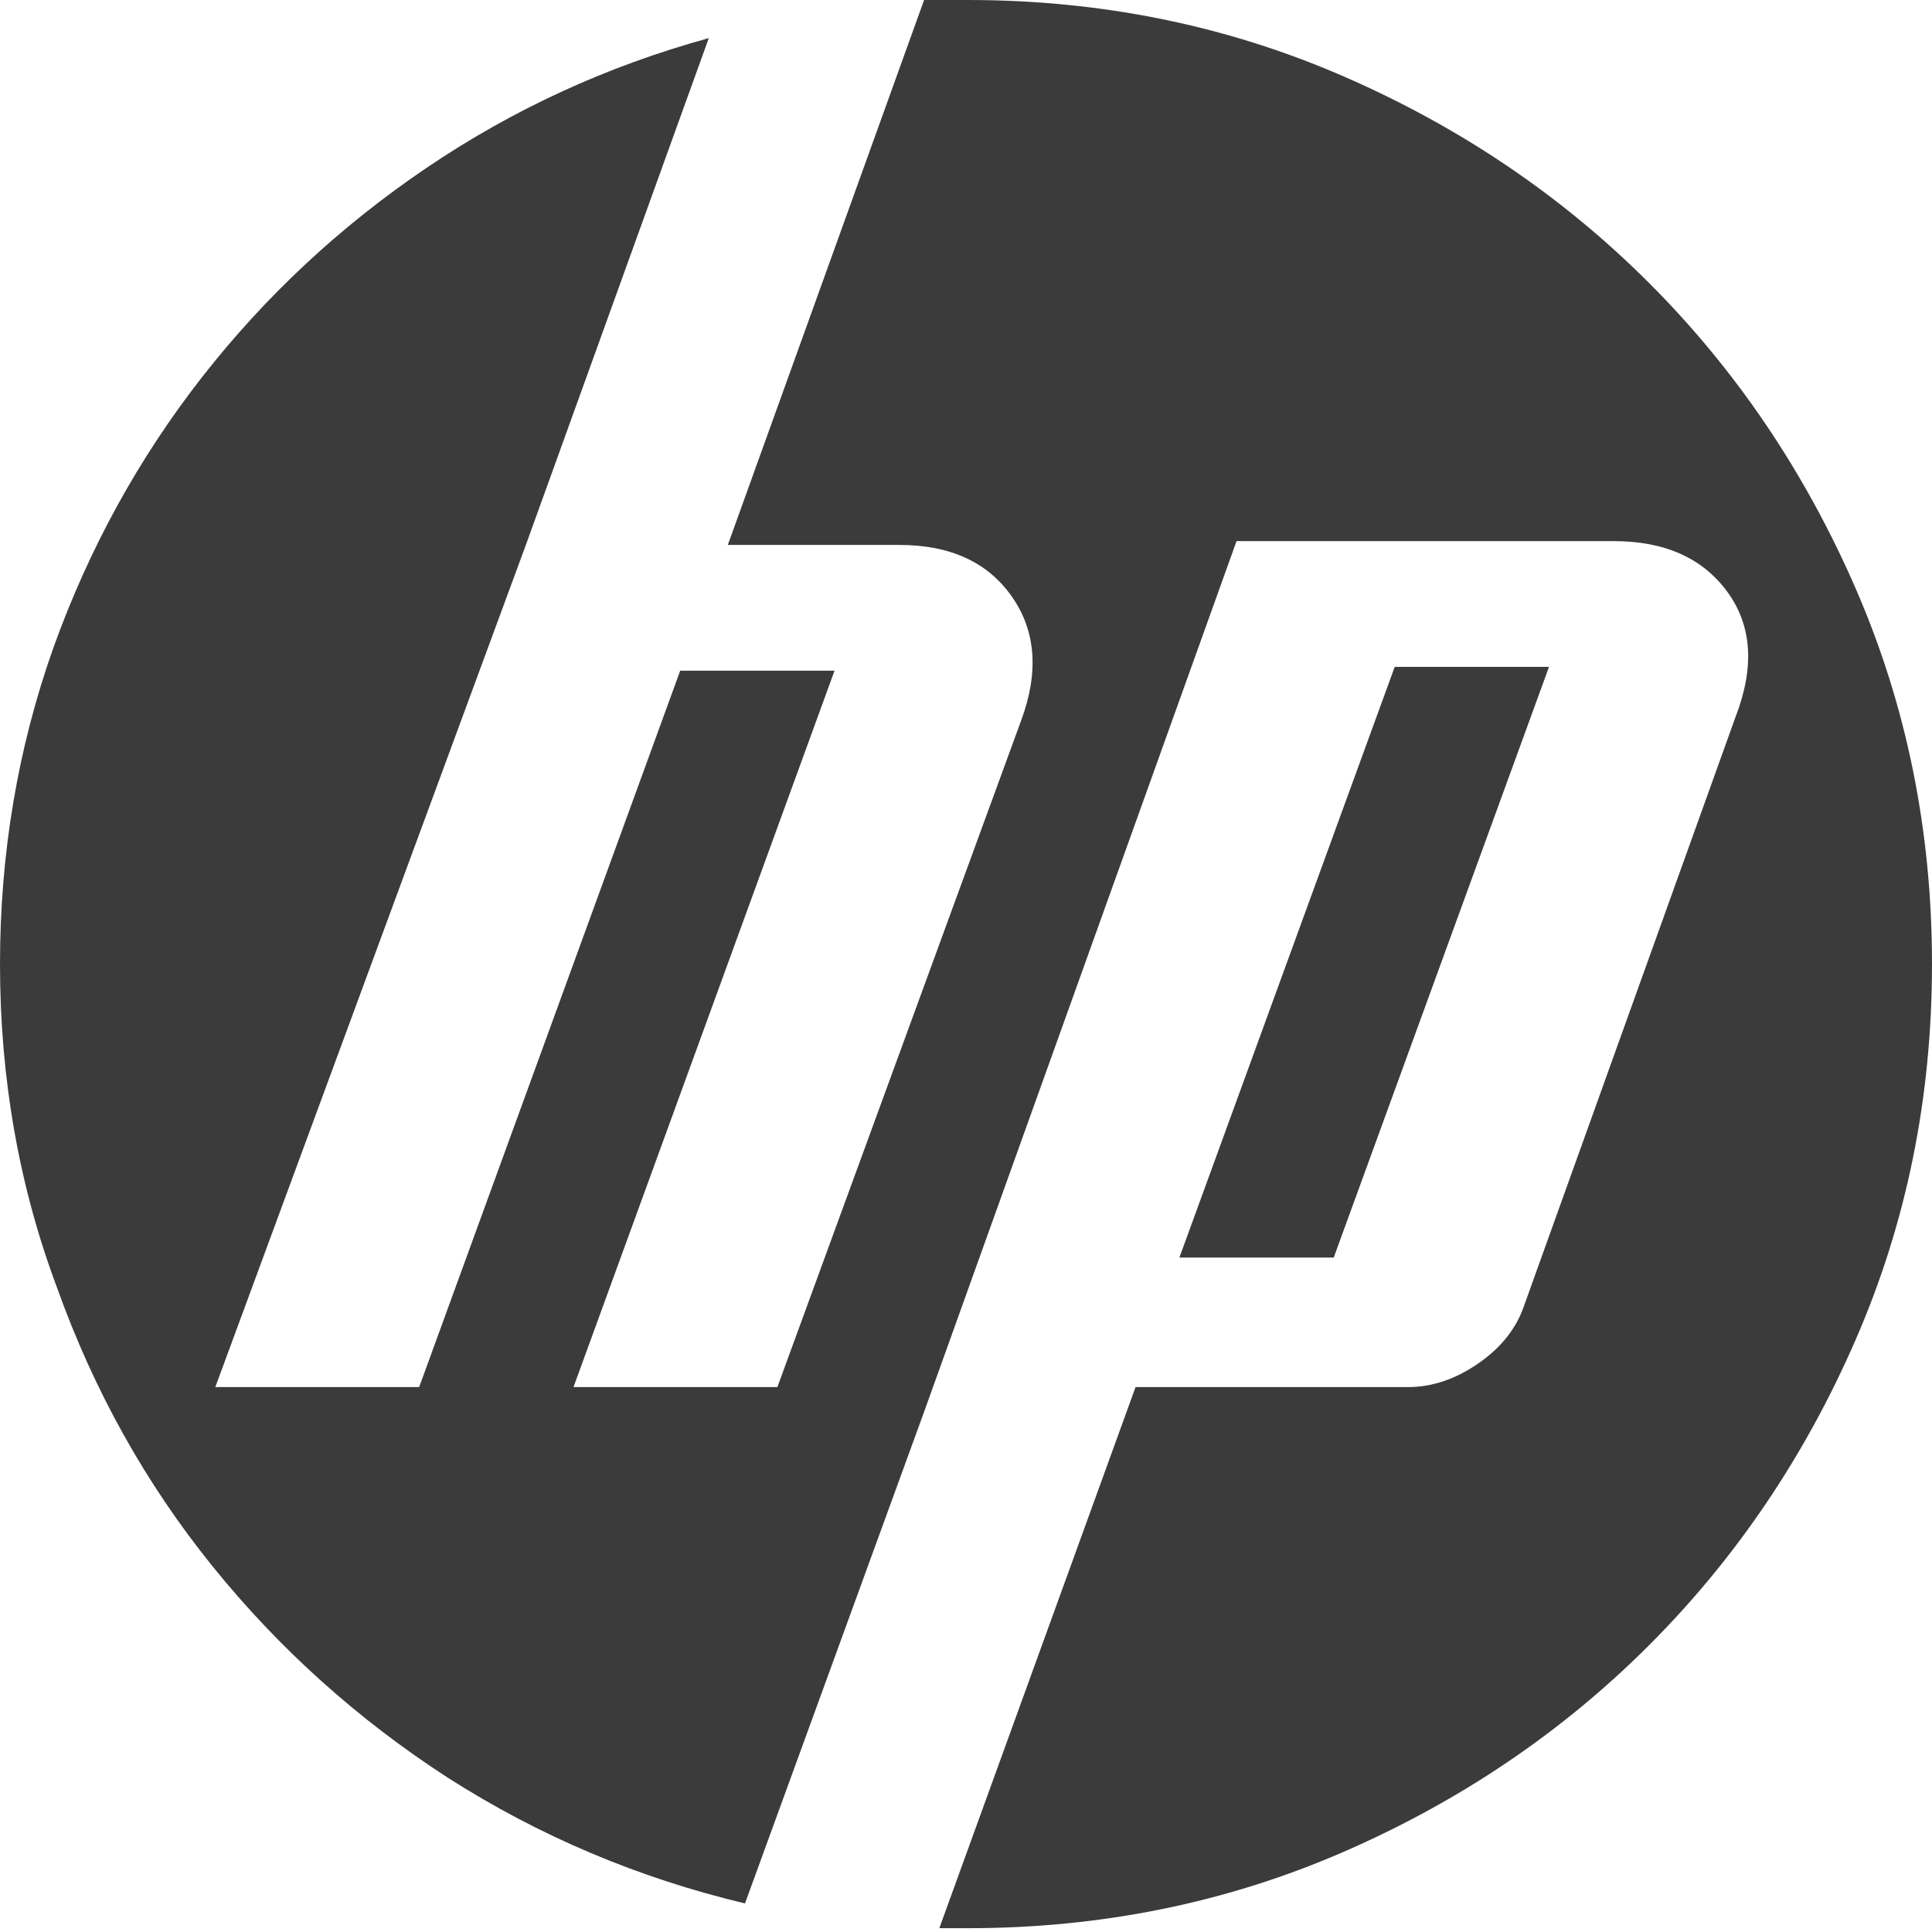 <svg width="68" height="68" viewBox="0 0 68 68" fill="none" xmlns="http://www.w3.org/2000/svg">
<g clip-path="url(#clip0_4074_2243)">
<path d="M34.067 67.866H33.061L39.968 48.821H49.558C50.407 48.821 51.234 48.541 52.039 47.983C52.844 47.424 53.38 46.742 53.649 45.937L61.092 25.215C61.763 23.472 61.662 22.008 60.791 20.823C59.919 19.638 58.589 19.046 56.8 19.046H43.522L32.525 49.693L26.221 66.994C22.465 66.1 18.978 64.625 15.759 62.568C12.585 60.512 9.824 58.03 7.477 55.124C5.13 52.218 3.308 48.955 2.012 45.334C0.671 41.757 0 37.957 0 33.933C0 30.044 0.626 26.333 1.878 22.801C3.13 19.314 4.873 16.14 7.108 13.278C9.344 10.417 11.982 7.958 15.022 5.902C18.062 3.845 21.37 2.325 24.947 1.342L18.509 19.18L7.578 48.821H14.753L23.941 23.606H29.373L20.185 48.821H27.361L35.945 25.349C36.571 23.651 36.459 22.198 35.609 20.991C34.76 19.783 33.441 19.18 31.653 19.18H25.617L32.525 0H34.067C38.761 0 43.165 0.895 47.278 2.683C51.391 4.471 54.979 6.897 58.041 9.959C61.103 13.021 63.529 16.609 65.317 20.722C67.106 24.835 68 29.239 68 33.933C68 38.627 67.106 43.031 65.317 47.144C63.529 51.257 61.103 54.845 58.041 57.907C54.979 60.97 51.391 63.395 47.278 65.184C43.165 66.972 38.761 67.866 34.067 67.866ZM54.52 23.472H49.089L41.511 44.261H46.943L54.52 23.472Z" fill="#3B3B3B"/>
</g>
<defs>
<clipPath id="clip0_4074_2243">
<rect width="68" height="67.865" fill="white"/>
</clipPath>
</defs>
</svg>
